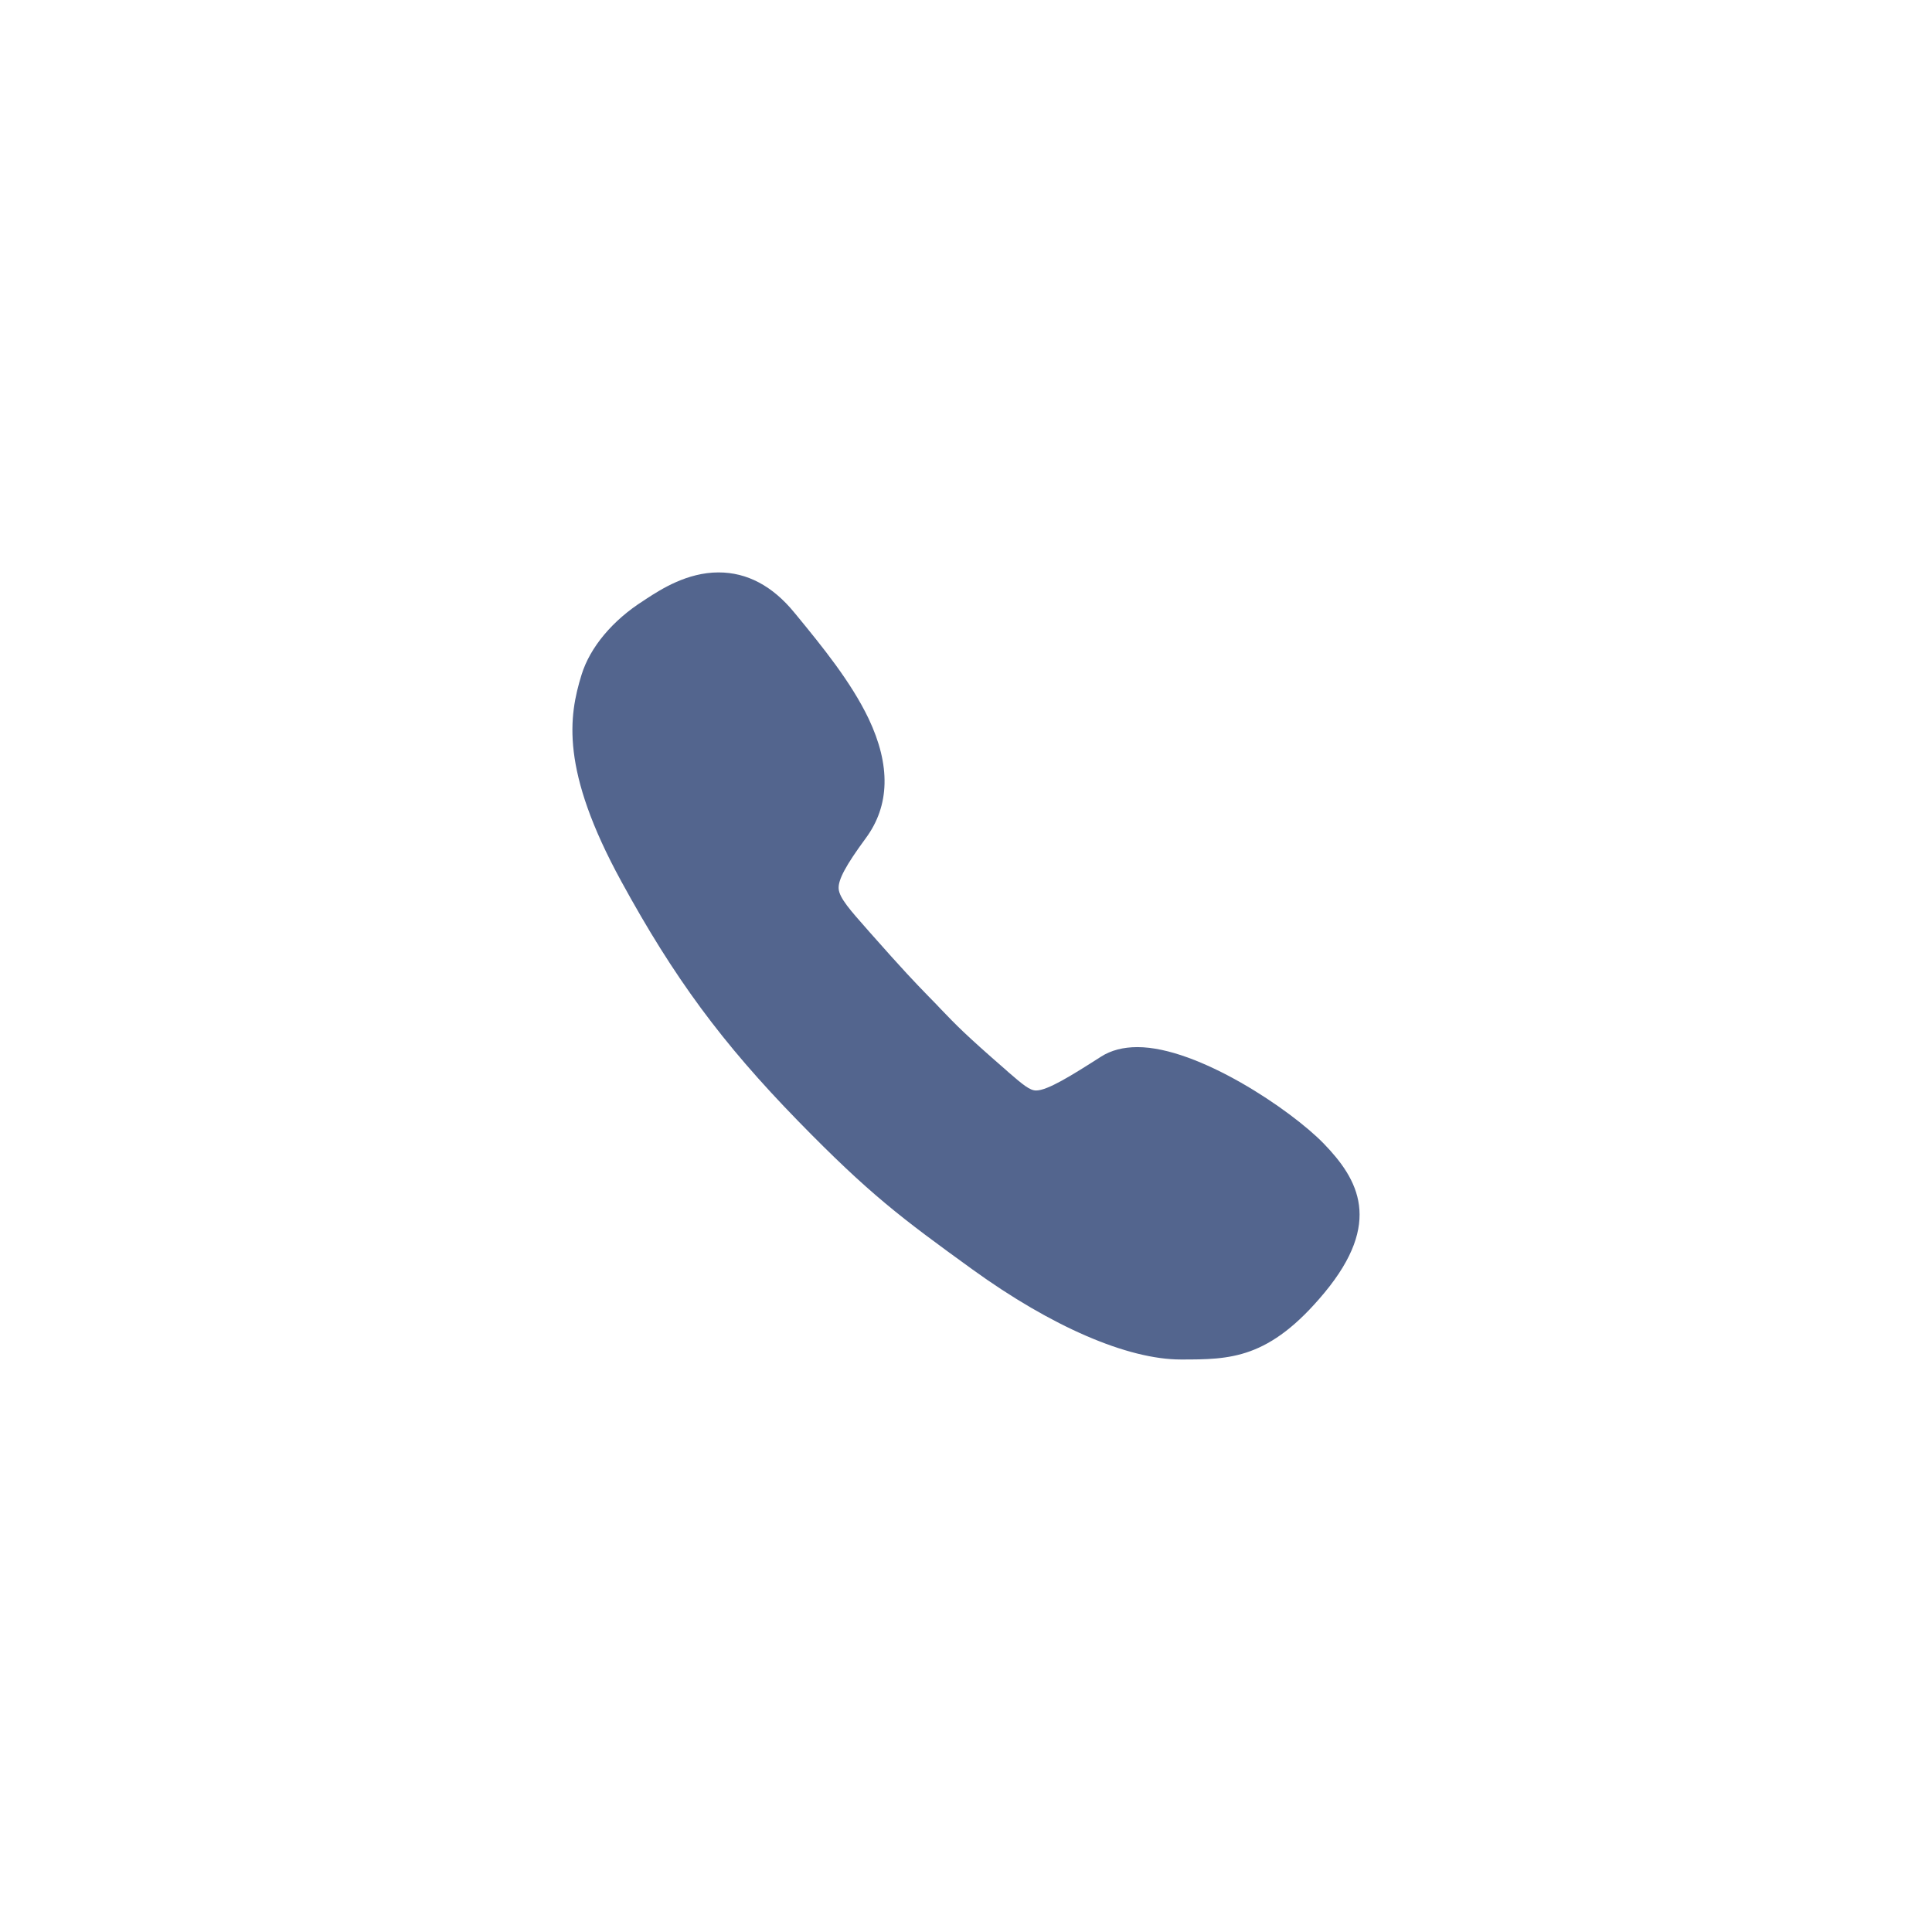 <svg xmlns="http://www.w3.org/2000/svg" width="64" height="64" viewBox="0 0 64 64" fill="none"><path d="M43.847 37.879C42.766 36.768 39.692 34.687 37.678 34.687C37.211 34.687 36.803 34.791 36.47 35.005C35.485 35.635 34.7 36.124 34.322 36.124C34.115 36.124 33.892 35.939 33.404 35.517L33.322 35.443C31.967 34.265 31.678 33.961 31.152 33.413L31.019 33.272C30.922 33.176 30.841 33.087 30.759 33.006C30.3 32.532 29.967 32.191 28.789 30.858L28.737 30.798C28.174 30.161 27.804 29.747 27.782 29.443C27.759 29.147 28.019 28.665 28.678 27.769C29.478 26.687 29.508 25.354 28.774 23.806C28.189 22.584 27.234 21.414 26.389 20.384L26.315 20.295C25.589 19.406 24.745 18.962 23.804 18.962C22.76 18.962 21.893 19.525 21.434 19.821C21.397 19.843 21.36 19.873 21.323 19.895C20.293 20.547 19.545 21.443 19.264 22.354C18.841 23.725 18.56 25.502 20.582 29.198C22.33 32.398 23.915 34.546 26.434 37.131C28.804 39.561 29.856 40.346 32.211 42.05C34.833 43.946 37.352 45.035 39.114 45.035C40.751 45.035 42.04 45.035 43.877 42.82C45.803 40.494 45.003 39.072 43.847 37.879Z" fill="#3C517F" fill-opacity="0.88"></path></svg>